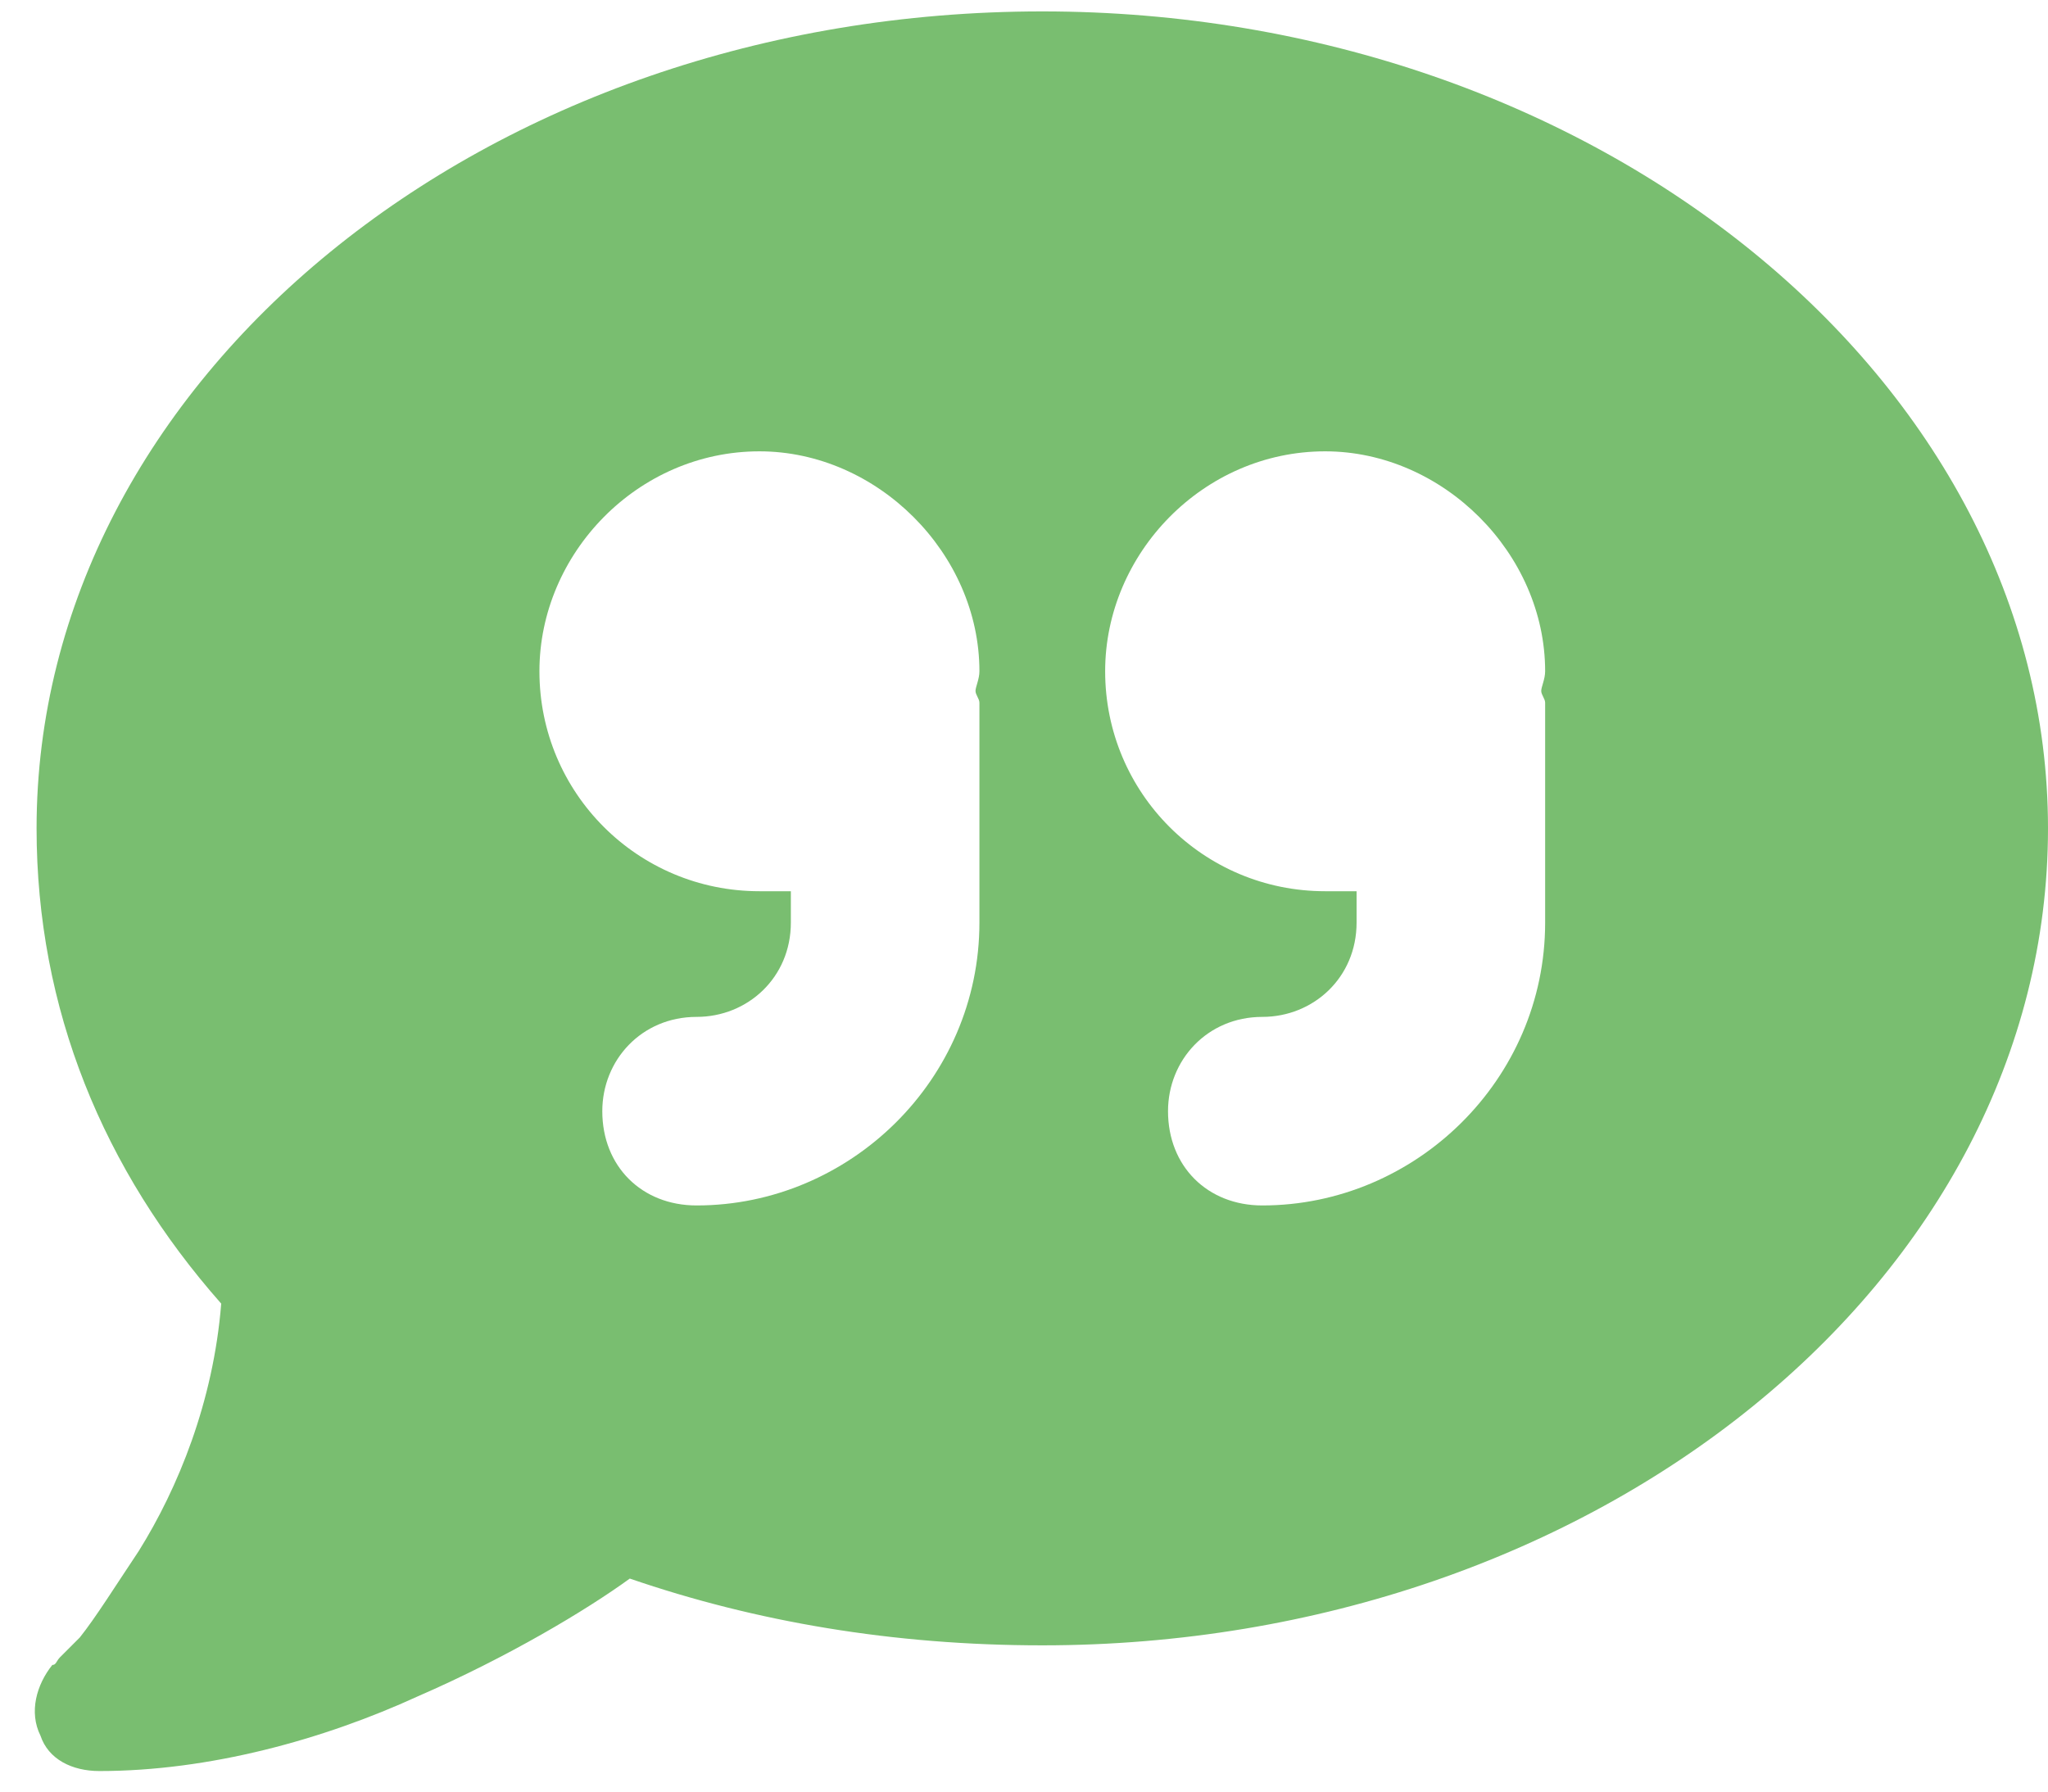 <svg width="56" height="49" viewBox="0 0 56 49" fill="none" xmlns="http://www.w3.org/2000/svg">
<path d="M56 22.656C56 35.01 43.647 45 28.5 45C24.418 45 20.658 44.355 17.221 43.174C16.039 44.033 13.891 45.322 11.42 46.397C8.842 47.578 5.727 48.438 2.719 48.438C1.967 48.438 1.322 48.115 1.107 47.471C0.785 46.826 1 46.074 1.43 45.537C1.537 45.537 1.537 45.43 1.645 45.322C1.752 45.215 1.967 45 2.182 44.785C2.611 44.248 3.148 43.389 3.793 42.422C4.867 40.703 5.834 38.34 6.049 35.654C2.826 32.002 1 27.598 1 22.656C1 10.41 13.246 0.312 28.5 0.312C43.647 0.312 56 10.41 56 22.656ZM26.674 18.896C26.674 18.789 26.781 18.574 26.781 18.359C26.781 15.137 23.988 12.344 20.766 12.344C17.436 12.344 14.75 15.137 14.75 18.359C14.75 21.689 17.436 24.375 20.766 24.375C20.98 24.375 21.303 24.375 21.625 24.375V25.234C21.625 26.738 20.443 27.812 19.047 27.812C17.543 27.812 16.469 28.994 16.469 30.391C16.469 31.895 17.543 32.969 19.047 32.969C23.236 32.969 26.781 29.531 26.781 25.234V19.219C26.781 19.111 26.674 19.004 26.674 18.896ZM42.25 18.359C42.25 15.137 39.457 12.344 36.234 12.344C32.904 12.344 30.219 15.137 30.219 18.359C30.219 21.689 32.904 24.375 36.234 24.375C36.449 24.375 36.772 24.375 37.094 24.375V25.234C37.094 26.738 35.912 27.812 34.516 27.812C33.012 27.812 31.938 28.994 31.938 30.391C31.938 31.895 33.012 32.969 34.516 32.969C38.705 32.969 42.25 29.531 42.25 25.234V19.219C42.25 19.111 42.143 19.004 42.143 18.896C42.143 18.789 42.25 18.574 42.25 18.359Z" fill="#79BE70"/>
</svg>
